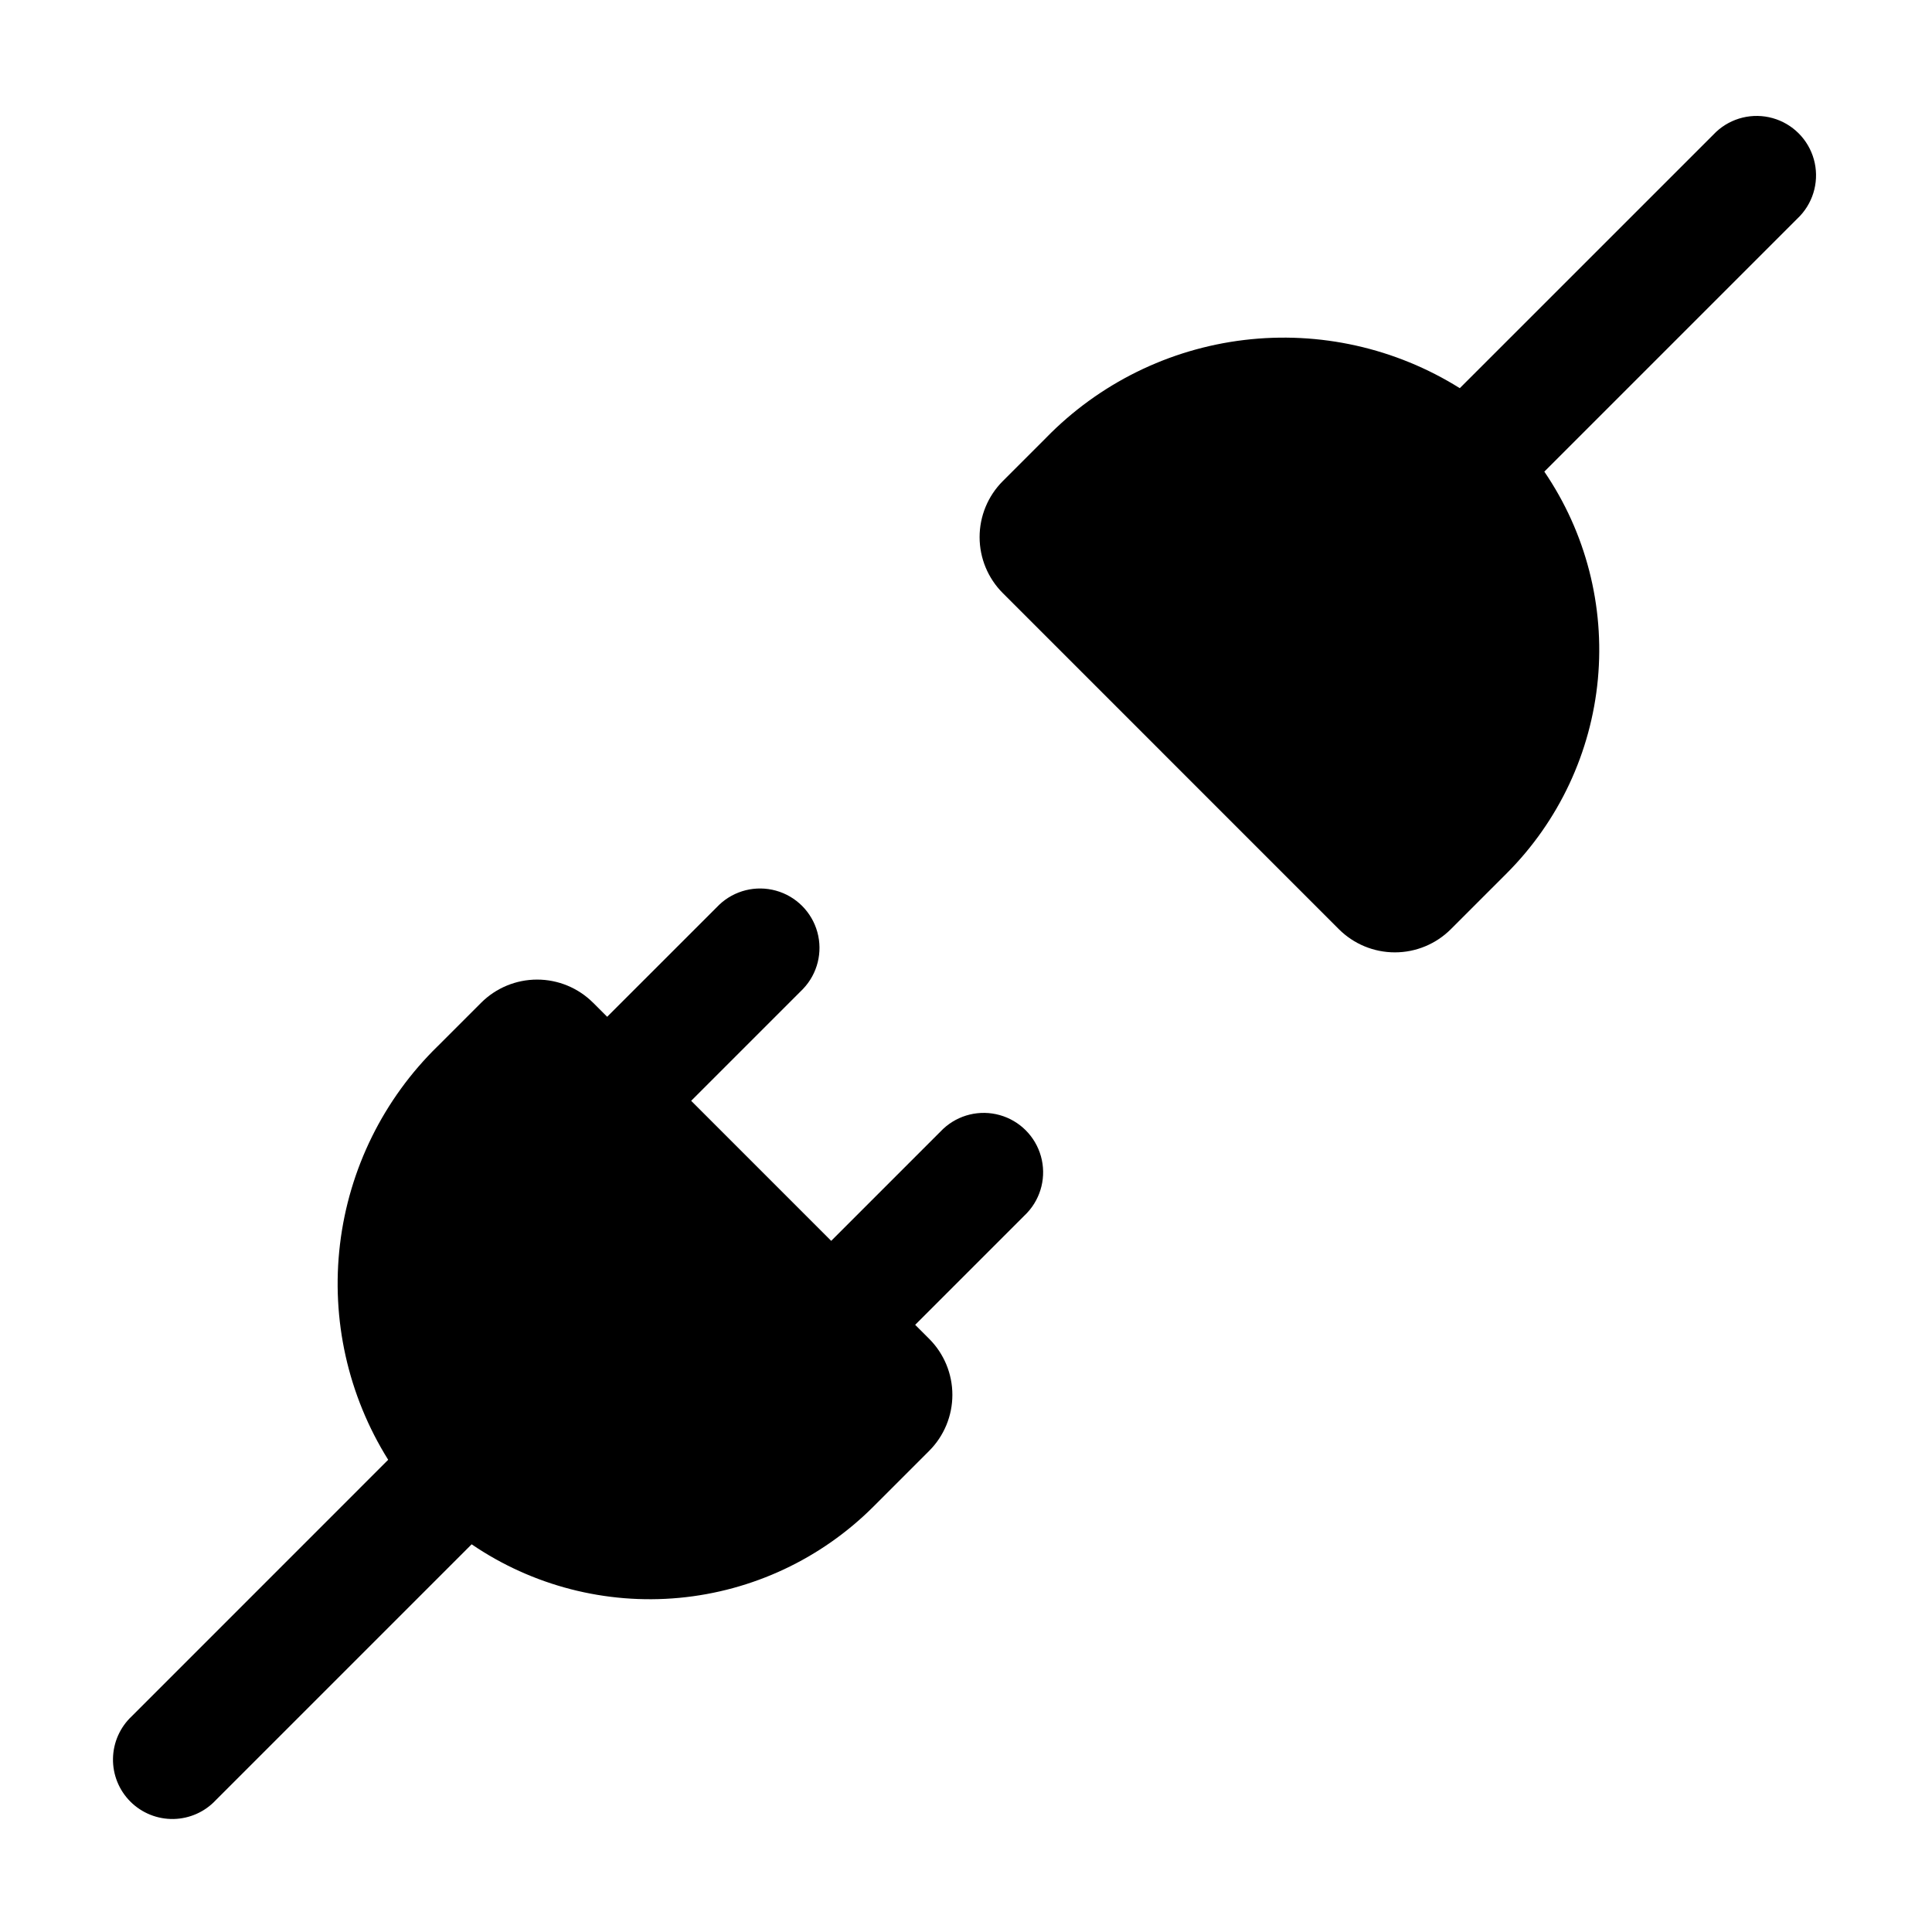 <?xml version="1.0" encoding="UTF-8"?>
<!-- Uploaded to: SVG Find, www.svgrepo.com, Generator: SVG Find Mixer Tools -->
<svg fill="#000000" width="800px" height="800px" version="1.1" viewBox="144 144 512 512" xmlns="http://www.w3.org/2000/svg">
 <path d="m621.05 201.2-67.785 67.785h-0.004c10.988 16.121 16.004 35.566 14.195 54.992-1.812 19.422-10.344 37.605-24.117 51.418l-14.844 14.844c-3.938 3.938-9.277 6.148-14.844 6.148-5.57 0-10.906-2.211-14.844-6.148l-89.055-89.059c-3.938-3.938-6.148-9.273-6.148-14.84 0-5.57 2.211-10.906 6.148-14.844l11.484-11.484h-0.004c14.027-14.375 32.555-23.52 52.496-25.91 19.945-2.391 40.105 2.113 57.133 12.77l67.934-67.922c4.019-3.746 9.699-5.125 14.988-3.641 5.285 1.484 9.418 5.617 10.902 10.906 1.484 5.285 0.105 10.965-3.637 14.984zm-227.09 241.95-29.684 29.688-37.109-37.113 29.68-29.68h-0.004c3.809-4.008 5.234-9.719 3.758-15.047-1.477-5.324-5.637-9.488-10.961-10.965-5.328-1.48-11.039-0.059-15.047 3.746l-29.688 29.68-3.715-3.715-0.004 0.004c-3.934-3.938-9.273-6.148-14.844-6.148-5.566 0-10.906 2.211-14.844 6.148l-11.484 11.484v-0.004c-14.375 14.027-23.52 32.555-25.91 52.496-2.391 19.945 2.117 40.105 12.77 57.133l-67.922 67.934c-3.125 2.914-4.934 6.969-5.008 11.242-0.078 4.269 1.586 8.391 4.606 11.41 3.023 3.019 7.141 4.684 11.414 4.609 4.269-0.078 8.328-1.883 11.238-5.008l67.785-67.785v-0.004c16.121 10.988 35.566 16.004 54.992 14.195 19.422-1.812 37.605-10.344 51.418-24.117l14.844-14.844c3.938-3.938 6.148-9.277 6.148-14.844 0-5.57-2.211-10.906-6.148-14.844l-3.711-3.711 29.684-29.684v-0.004c3.746-4.016 5.125-9.695 3.641-14.984s-5.617-9.422-10.906-10.906c-5.289-1.484-10.969-0.105-14.984 3.641z"/>
</svg>